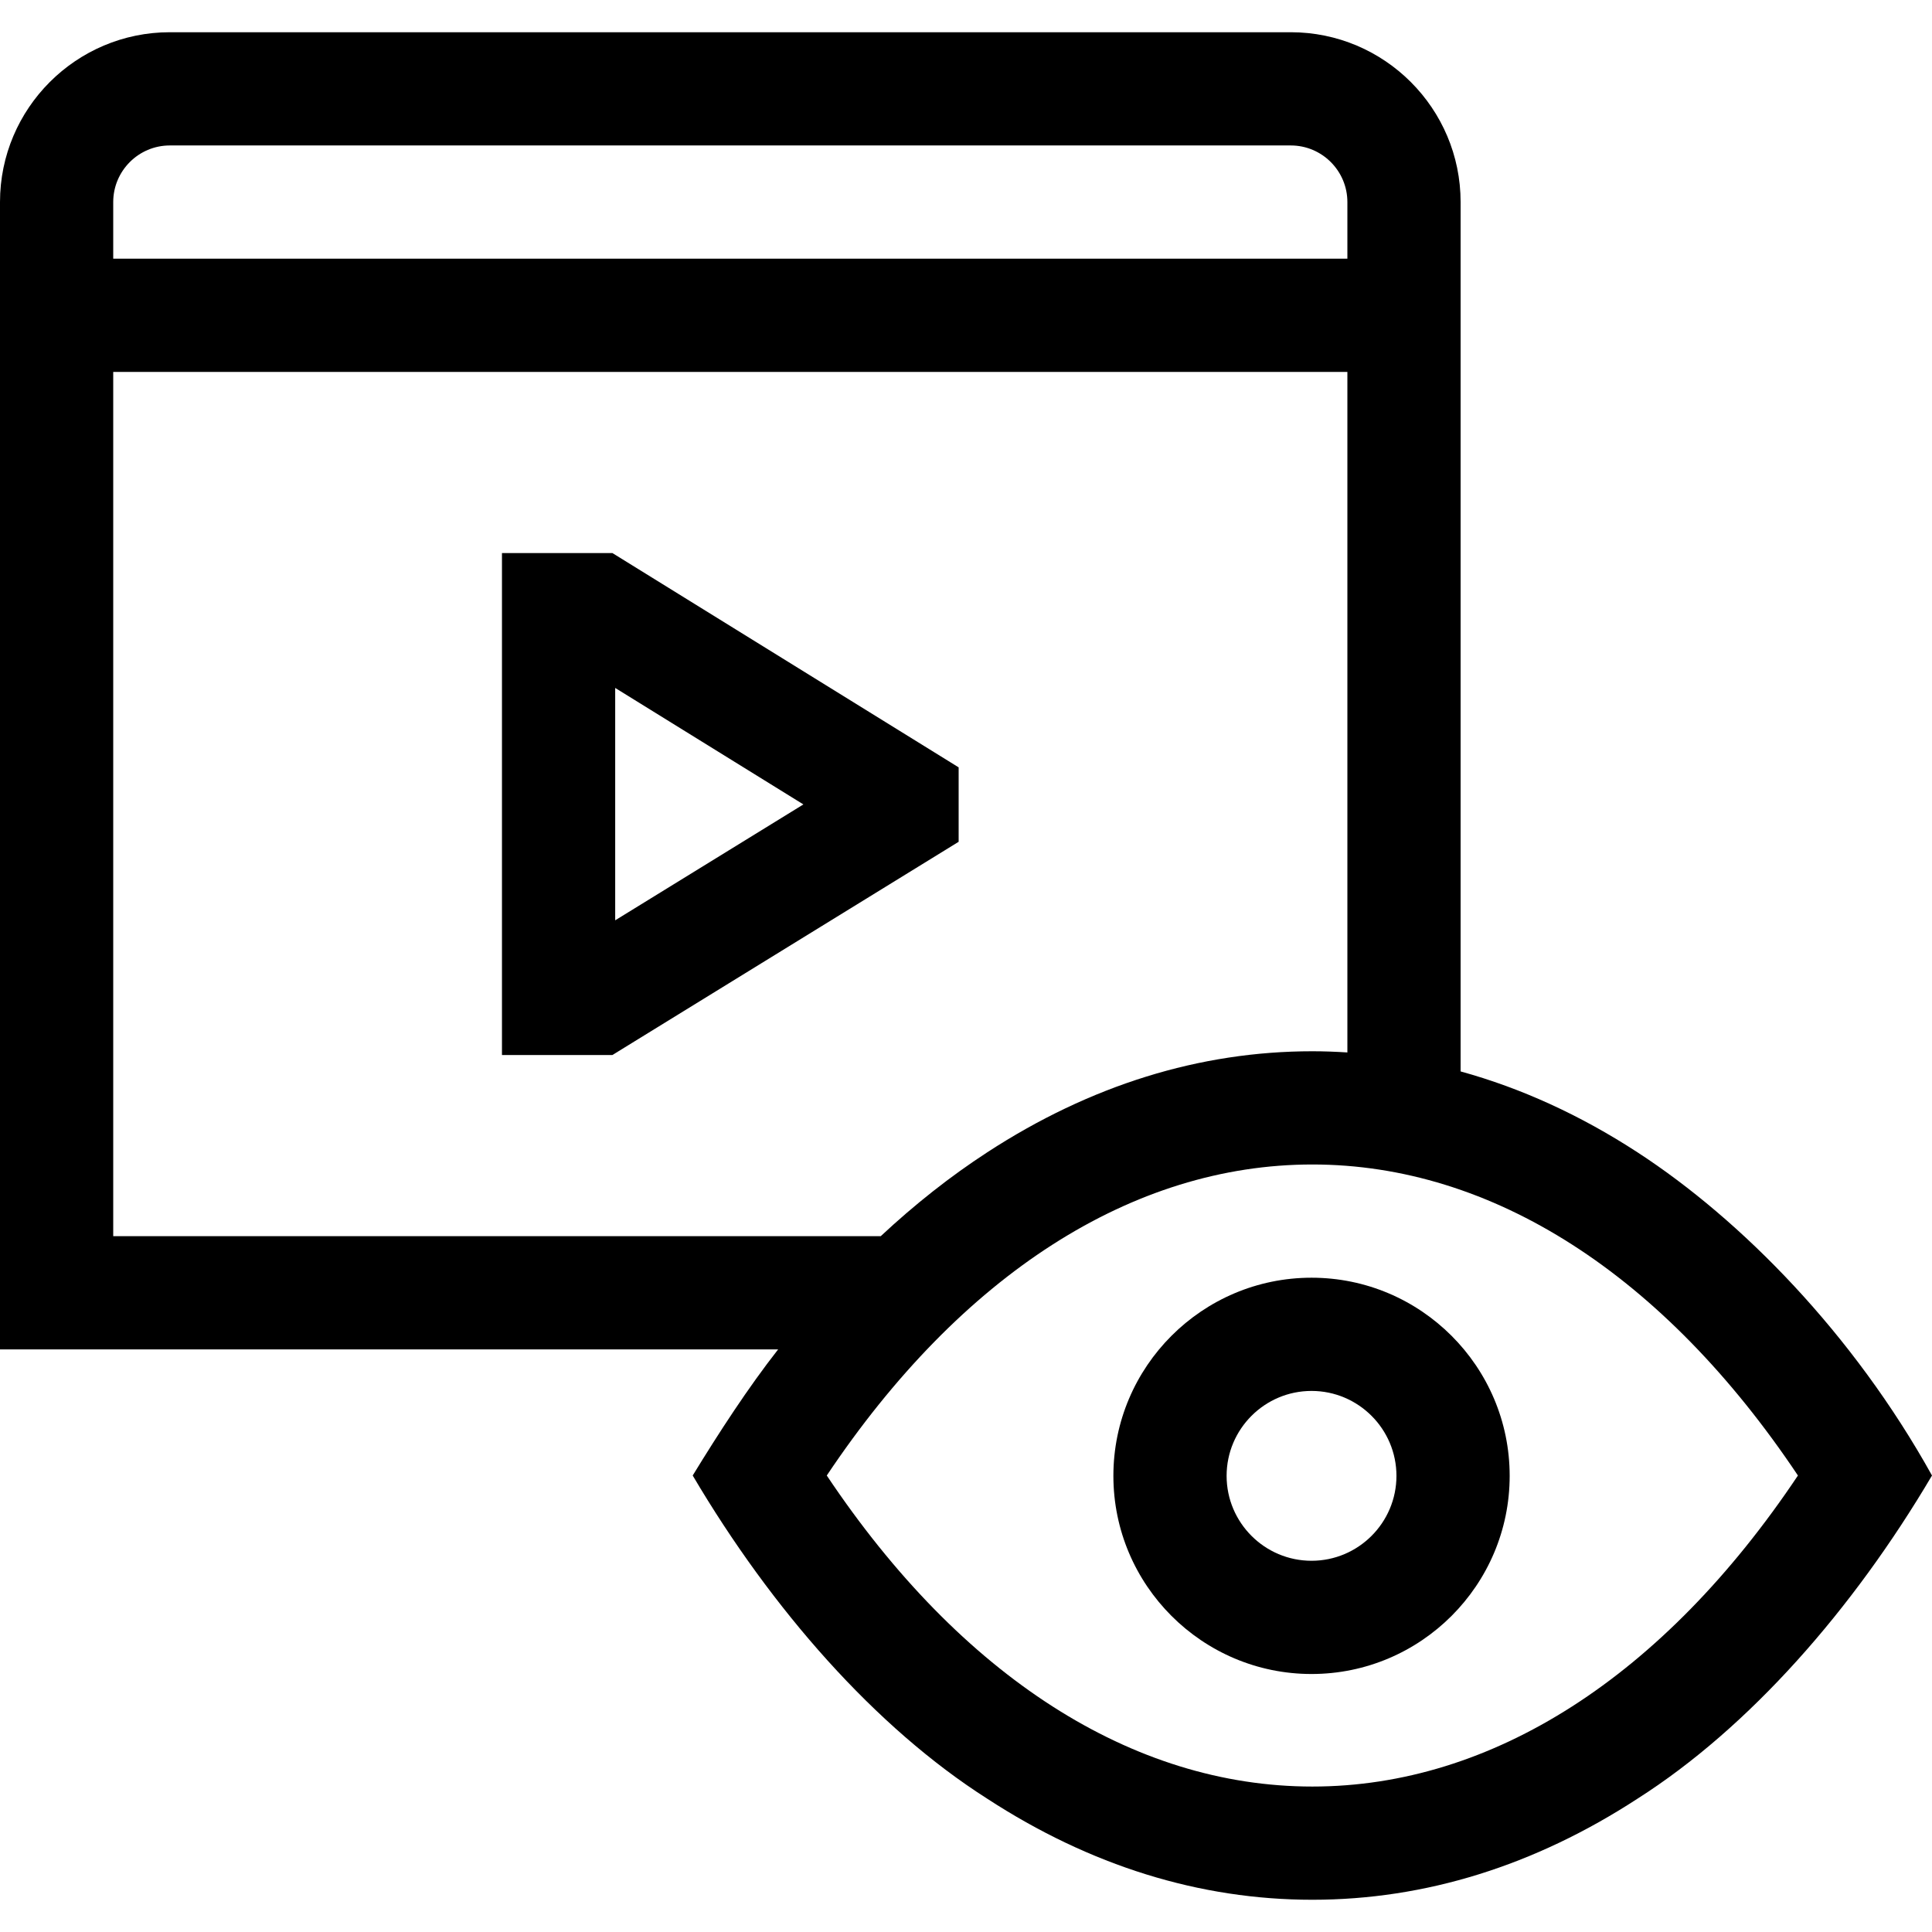<?xml version="1.0" encoding="UTF-8"?> <svg xmlns="http://www.w3.org/2000/svg" id="Capa_1" height="512" viewBox="0 0 511.899 511.899" width="512"> <g> <path d="m254 223.039v-19.722l-91.733-56.777h-29.267v133h29.248zm-91-40.764 49.865 30.863-49.865 30.707z"></path> <path d="m433.869 305.32c-15.15-9.861-30.82-17.014-46.869-21.437v-230.343c0-24.813-20.187-45-45-45h-297c-24.813 0-45 20.187-45 45v304h206.171c-7.904 10.075-15.699 22.065-22.633 33.409 20.935 35.487 48.44 66.785 78.031 85.629 27.301 17.771 56.286 26.781 86.15 26.781 29.862 0 58.851-9.012 86.149-26.781 29.581-18.833 57.104-50.151 78.03-85.628-20.898-37.591-50.477-67.694-78.029-85.63zm-403.869-251.78c0-8.271 6.729-15 15-15h297c8.271 0 15 6.729 15 15v15h-327zm0 274v-229h327v180.314c-3.084-.195-6.177-.315-9.281-.315-29.864 0-58.85 9.011-86.15 26.781-9.792 6.374-19.202 13.805-28.216 22.22zm317.72 145.819c-47.658 0-93.073-29.176-128.659-82.41 35.585-53.234 81-82.41 128.658-82.41s93.072 29.177 128.658 82.411c-35.585 53.234-80.999 82.409-128.657 82.409z"></path> <path d="m347.5 338.54c-28.948 0-52.5 23.552-52.5 52.5s23.552 52.5 52.5 52.5 52.5-23.552 52.5-52.5-23.552-52.5-52.5-52.5zm0 75c-12.406 0-22.5-10.094-22.5-22.5s10.094-22.5 22.5-22.5 22.5 10.094 22.5 22.5-10.094 22.5-22.5 22.5z"></path> </g> </svg> 